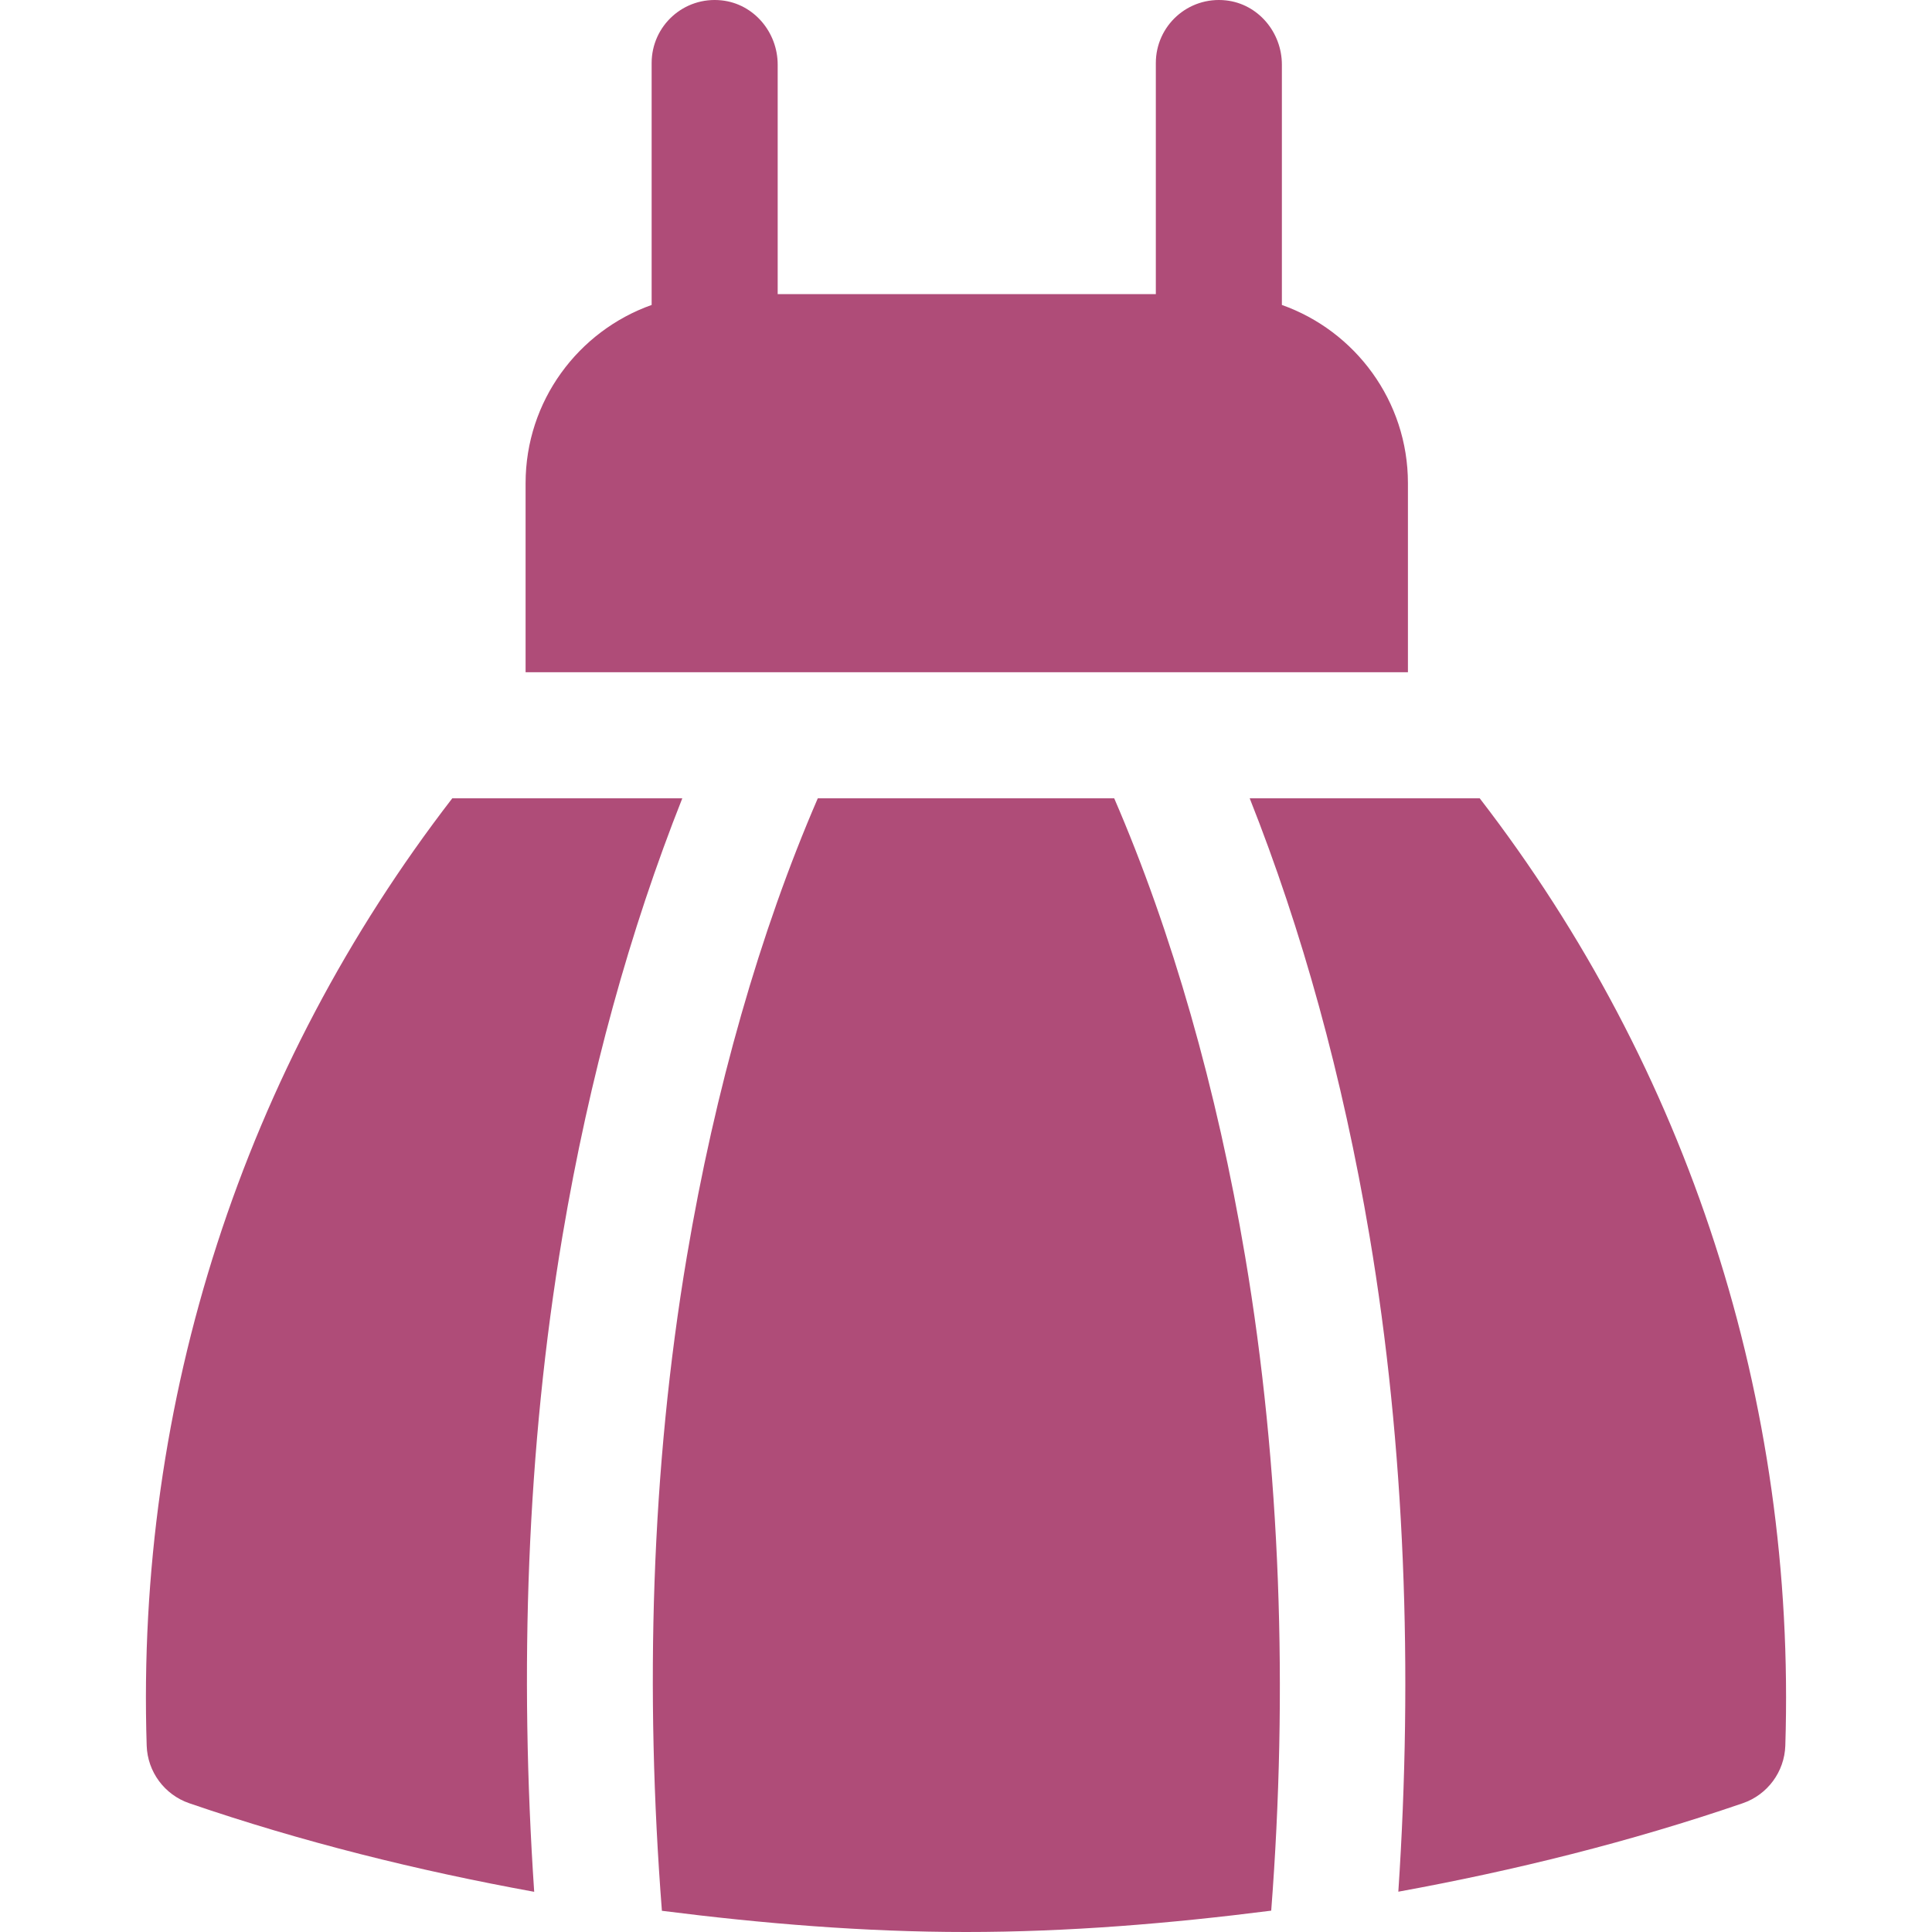 <svg xmlns="http://www.w3.org/2000/svg" fill="none" viewBox="0 0 800 800" height="800" width="800">
<g clip-path="url(#clip0_19_63)">
<path fill="#AF4C78" d="M530.8 126.275V26.772C530.8 13.366 520.967 1.61 507.638 0.16C491.894 -1.553 478.605 10.705 478.605 26.097V121.786H322.023V26.772C322.023 13.366 312.191 1.61 298.861 0.16C283.117 -1.553 269.83 10.705 269.83 26.097V126.275C239.455 137.049 217.636 166.053 217.636 200.077V278.367H582.994V200.077C582.994 166.053 561.175 137.045 530.8 126.275Z"></path>
<path fill="#AF4C78" d="M282.525 330.561H187.28C100.914 442.538 56.203 579.755 60.739 722.831C61.095 733.688 68.13 743.167 78.375 746.686C125.055 762.697 172.881 774.561 221.198 783.356C215.062 692.4 218.036 599.906 232.917 511.711C244.094 445.559 260.917 385.036 282.525 330.561Z"></path>
<path fill="#AF4C78" d="M612.72 330.561H517.475C539.083 385.036 555.908 445.559 567.081 511.711C581.836 599.167 585.098 692.15 579.019 783.311C627.264 774.52 675.016 762.672 721.625 746.686C731.87 743.17 738.905 733.688 739.261 722.831C743.795 579.758 699.086 442.538 612.72 330.561Z"></path>
<path fill="#AF4C78" d="M515.602 520.377C503.93 451.056 485.273 385.814 461.369 330.561H338.631C314.725 385.814 296.07 451.056 284.398 520.377C269.556 608.311 267.042 700.724 274.08 791.22C315.88 796.525 357.888 800 400 800C442.267 800 484.433 796.505 526.383 791.164C533.363 700.513 530.334 607.558 515.602 520.377Z"></path>
</g>
<defs>
<clipPath id="clip0_19_63">
<rect fill="white" height="800" width="800"></rect>
</clipPath>
</defs>
</svg>
